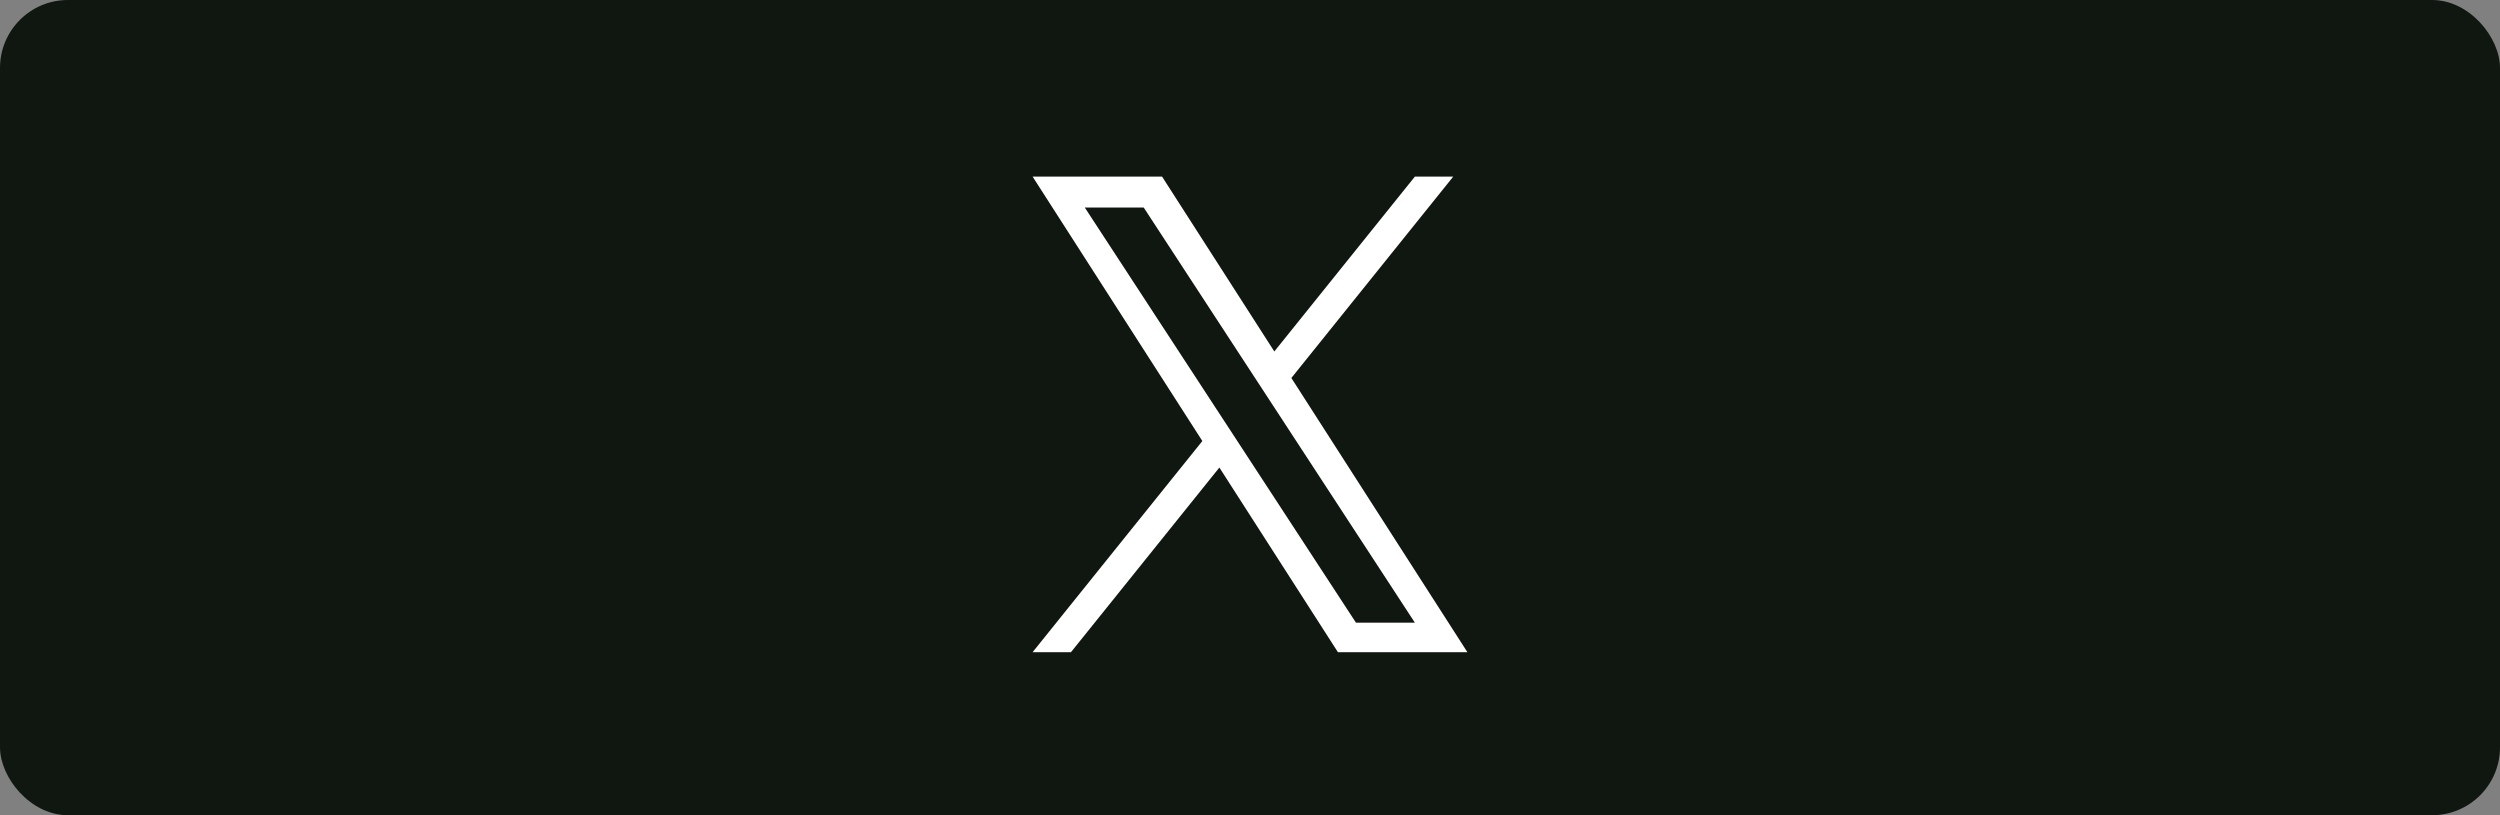 <svg xmlns="http://www.w3.org/2000/svg" width="184" height="60" viewBox="0 0 184 60" fill="none"><rect x="0" y="0" width="184" height="60" fill="#808080" stroke="none"/><rect width="184" height="60" rx="5" fill="#0F1710"></rect><path d="M95.044 27.82L106.957 13H104.134L93.79 25.868L85.529 13H76L88.493 32.459L76 48H78.823L89.746 34.411L98.471 48H108L95.044 27.82H95.044ZM91.178 32.63L89.912 30.693L79.84 15.274H84.176L92.304 27.717L93.57 29.655L104.135 45.829H99.799L91.178 32.631V32.63Z" fill="white"></path></svg>